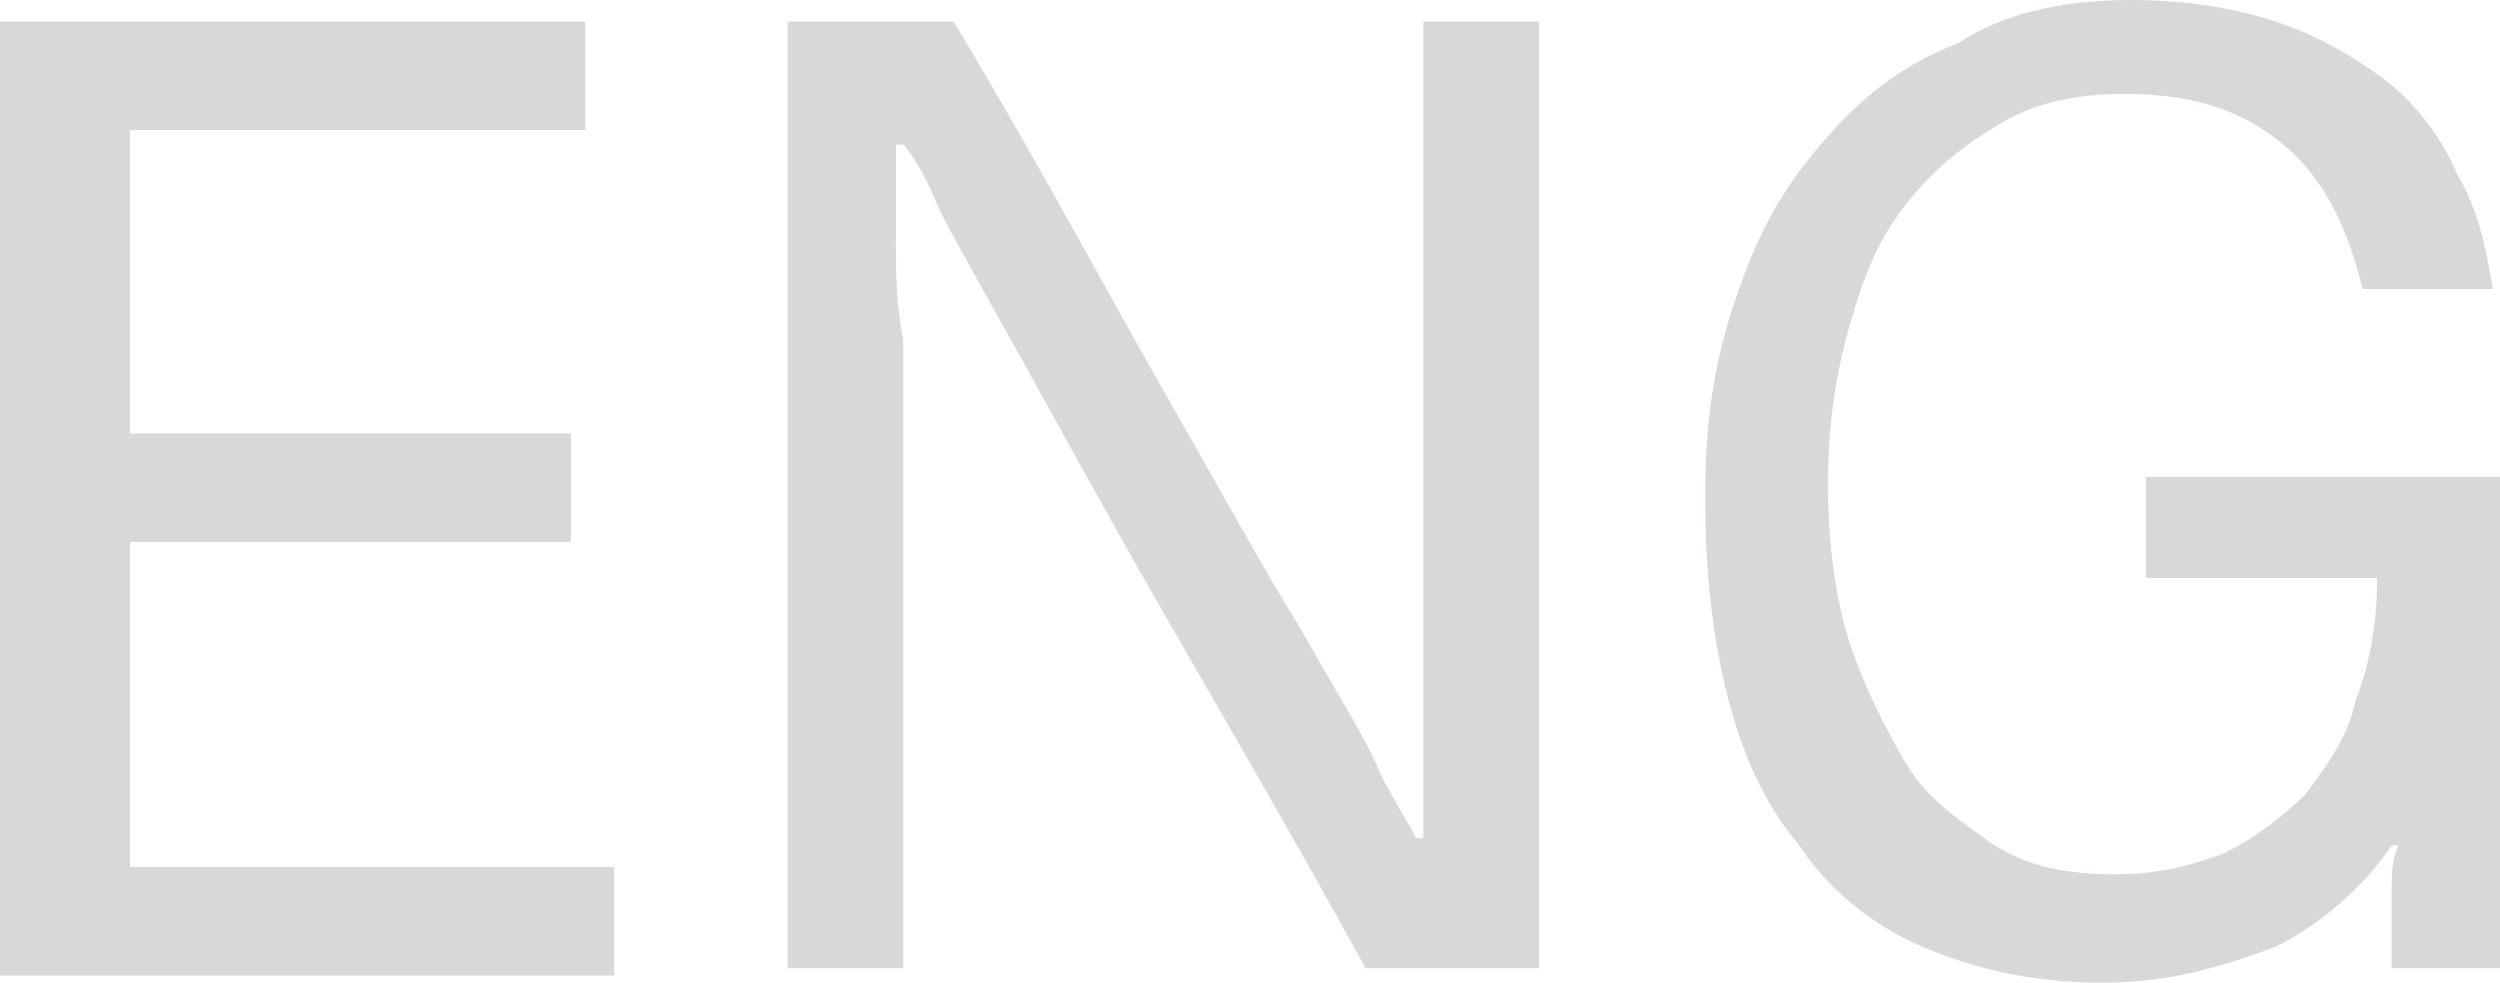 <?xml version="1.0" encoding="UTF-8"?> <!-- Generator: Adobe Illustrator 25.4.1, SVG Export Plug-In . SVG Version: 6.00 Build 0) --> <svg xmlns="http://www.w3.org/2000/svg" xmlns:xlink="http://www.w3.org/1999/xlink" id="Layer_1" x="0px" y="0px" viewBox="0 0 34.6 13.6" style="enable-background:new 0 0 34.6 13.6;" xml:space="preserve"> <style type="text/css"> .st0{fill:#D9D8D6;} </style> <path class="st0" d="M0,0.3h8.1v1.5H1.8v4.2h6.1v1.5H1.8v4.5h6.7v1.5H0V0.3z M10.8,0.3h2.4c1.2,2,2.1,3.7,2.9,5.1 c0.8,1.4,1.4,2.5,1.9,3.3c0.5,0.9,0.9,1.5,1.1,2c0.2,0.4,0.4,0.7,0.5,0.9h0.1c0-0.4,0-0.8,0-1.2c0-0.5,0-0.9,0-1.4 c0-0.4,0-0.9,0-1.2c0-0.4,0-0.7,0-0.9V0.3h1.6v13.1h-2.4c-1.1-2-2.1-3.7-2.9-5.1c-0.8-1.4-1.4-2.5-1.9-3.4c-0.5-0.9-0.9-1.6-1.1-2 c-0.2-0.5-0.4-0.8-0.5-0.9h-0.1c0,0.4,0,0.8,0,1.3c0,0.5,0,0.9,0.1,1.4c0,0.5,0,0.9,0,1.3c0,0.4,0,0.7,0,0.9v6.5h-1.6V0.3z M29.1,13.6c-1,0-1.8-0.2-2.5-0.5c-0.7-0.3-1.3-0.8-1.7-1.4c-0.5-0.6-0.8-1.3-1-2.1c-0.2-0.8-0.3-1.7-0.3-2.7s0.1-1.8,0.4-2.7 s0.6-1.5,1.2-2.2c0.5-0.6,1.1-1.1,1.9-1.4C27.7,0.2,28.5,0,29.5,0c0.7,0,1.4,0.1,2,0.3c0.6,0.2,1.1,0.5,1.5,0.8s0.8,0.8,1,1.3 c0.3,0.5,0.4,1,0.5,1.6h-1.8c-0.2-0.8-0.5-1.5-1.1-2c-0.6-0.5-1.3-0.7-2.2-0.7c-0.6,0-1.2,0.1-1.7,0.4c-0.5,0.3-0.9,0.6-1.3,1.1 c-0.4,0.5-0.6,1-0.8,1.7c-0.2,0.7-0.3,1.4-0.3,2.2c0,0.8,0.1,1.6,0.3,2.2c0.2,0.6,0.5,1.2,0.8,1.7c0.3,0.5,0.8,0.8,1.2,1.1 c0.5,0.3,1,0.4,1.7,0.4c0.5,0,1-0.1,1.5-0.3c0.4-0.2,0.8-0.5,1.1-0.8c0.3-0.4,0.6-0.8,0.7-1.3c0.2-0.5,0.3-1.1,0.3-1.7h-3.2V6.6h4.9 v6.8h-1.5v-0.5c0-0.2,0-0.4,0-0.6c0-0.2,0-0.4,0.1-0.6l-0.1,0c-0.4,0.6-1,1.1-1.6,1.4C30.7,13.4,30,13.6,29.1,13.6z"></path> </svg> 